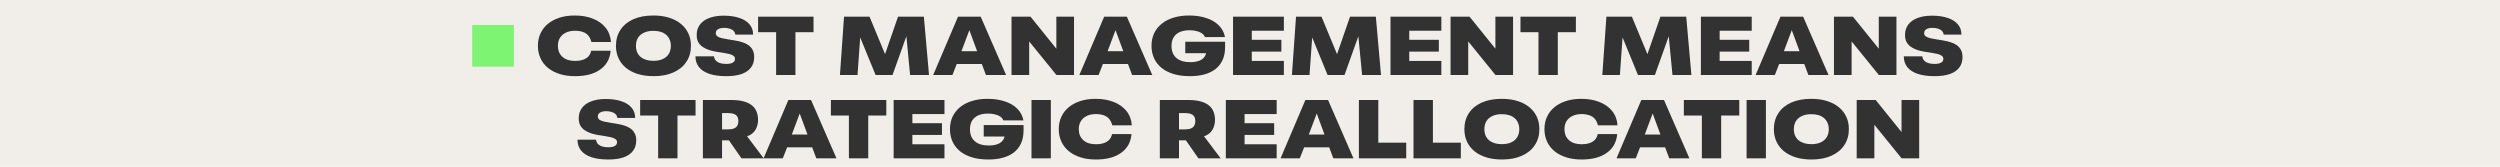 <svg width="900" height="60" viewBox="0 0 900 60" fill="none" xmlns="http://www.w3.org/2000/svg">
<rect width="900" height="60" fill="#F1EEEA"/>
<rect x="170" y="9" width="15" height="15" fill="#7EF473"/>
<path d="M206.995 27.42C204.955 27.42 203.115 27.16 201.475 26.64C199.835 26.12 198.425 25.38 197.245 24.42C196.085 23.46 195.195 22.31 194.575 20.97C193.955 19.63 193.645 18.14 193.645 16.5C193.645 14.84 193.955 13.35 194.575 12.03C195.195 10.69 196.085 9.54 197.245 8.58C198.425 7.62 199.825 6.88 201.445 6.36C203.085 5.84 204.905 5.58 206.905 5.58C209.365 5.58 211.545 5.96 213.445 6.72C215.345 7.46 216.865 8.54 218.005 9.96C219.145 11.36 219.795 13.08 219.955 15.12H212.905C212.665 14.16 212.285 13.38 211.765 12.78C211.245 12.18 210.585 11.75 209.785 11.49C208.985 11.21 208.075 11.07 207.055 11.07C205.735 11.07 204.615 11.3 203.695 11.76C202.775 12.2 202.065 12.83 201.565 13.65C201.085 14.45 200.845 15.4 200.845 16.5C200.845 17.3 200.975 18.04 201.235 18.72C201.515 19.38 201.925 19.96 202.465 20.46C203.005 20.94 203.655 21.31 204.415 21.57C205.195 21.81 206.085 21.93 207.085 21.93C208.085 21.93 208.985 21.8 209.785 21.54C210.605 21.28 211.275 20.88 211.795 20.34C212.315 19.78 212.655 19.09 212.815 18.27H219.835C219.695 19.81 219.285 21.16 218.605 22.32C217.925 23.46 217.015 24.41 215.875 25.17C214.755 25.93 213.445 26.5 211.945 26.88C210.445 27.24 208.795 27.42 206.995 27.42ZM235.271 27.42C233.171 27.42 231.281 27.16 229.601 26.64C227.941 26.12 226.521 25.38 225.341 24.42C224.181 23.46 223.291 22.31 222.671 20.97C222.051 19.63 221.741 18.14 221.741 16.5C221.741 14.3 222.281 12.38 223.361 10.74C224.441 9.1 225.981 7.83 227.981 6.93C230.001 6.03 232.411 5.58 235.211 5.58C237.311 5.58 239.191 5.84 240.851 6.36C242.531 6.88 243.951 7.62 245.111 8.58C246.291 9.54 247.191 10.69 247.811 12.03C248.431 13.35 248.741 14.84 248.741 16.5C248.741 18.7 248.191 20.62 247.091 22.26C246.011 23.9 244.461 25.17 242.441 26.07C240.441 26.97 238.051 27.42 235.271 27.42ZM235.211 21.9C236.511 21.9 237.631 21.69 238.571 21.27C239.531 20.83 240.261 20.21 240.761 19.41C241.261 18.59 241.511 17.62 241.511 16.5C241.511 15.66 241.361 14.91 241.061 14.25C240.781 13.57 240.371 13 239.831 12.54C239.291 12.06 238.631 11.7 237.851 11.46C237.071 11.22 236.191 11.1 235.211 11.1C233.911 11.1 232.791 11.32 231.851 11.76C230.911 12.18 230.191 12.79 229.691 13.59C229.191 14.39 228.941 15.36 228.941 16.5C228.941 17.34 229.081 18.1 229.361 18.78C229.641 19.44 230.061 20.01 230.621 20.49C231.181 20.95 231.841 21.3 232.601 21.54C233.381 21.78 234.251 21.9 235.211 21.9ZM261.489 27.42C259.049 27.42 256.999 27.14 255.339 26.58C253.699 26.02 252.459 25.21 251.619 24.15C250.779 23.07 250.359 21.78 250.359 20.28H257.049C257.089 20.84 257.289 21.33 257.649 21.75C258.029 22.17 258.539 22.49 259.179 22.71C259.839 22.91 260.599 23.01 261.459 23.01C262.099 23.01 262.649 22.95 263.109 22.83C263.589 22.69 263.959 22.49 264.219 22.23C264.479 21.95 264.609 21.6 264.609 21.18C264.609 20.72 264.409 20.35 264.009 20.07C263.629 19.79 263.109 19.57 262.449 19.41C261.789 19.25 261.049 19.11 260.229 18.99C259.429 18.87 258.589 18.74 257.709 18.6C256.829 18.44 255.979 18.23 255.159 17.97C254.359 17.69 253.629 17.33 252.969 16.89C252.309 16.45 251.779 15.88 251.379 15.18C250.999 14.48 250.809 13.61 250.809 12.57C250.809 11.11 251.199 9.87 251.979 8.85C252.759 7.81 253.869 7.02 255.309 6.48C256.769 5.92 258.509 5.64 260.529 5.64C262.709 5.64 264.589 5.91 266.169 6.45C267.749 6.97 268.969 7.74 269.829 8.76C270.689 9.76 271.119 10.99 271.119 12.45H264.699C264.659 11.93 264.459 11.49 264.099 11.13C263.759 10.77 263.289 10.5 262.689 10.32C262.089 10.12 261.409 10.02 260.649 10.02C260.049 10.02 259.519 10.1 259.059 10.26C258.619 10.4 258.279 10.61 258.039 10.89C257.799 11.17 257.679 11.51 257.679 11.91C257.679 12.39 257.869 12.78 258.249 13.08C258.649 13.36 259.179 13.58 259.839 13.74C260.499 13.9 261.239 14.04 262.059 14.16C262.879 14.28 263.729 14.42 264.609 14.58C265.489 14.72 266.339 14.92 267.159 15.18C267.979 15.42 268.709 15.76 269.349 16.2C270.009 16.64 270.529 17.21 270.909 17.91C271.309 18.61 271.509 19.48 271.509 20.52C271.509 22.06 271.109 23.34 270.309 24.36C269.529 25.38 268.389 26.15 266.889 26.67C265.389 27.17 263.589 27.42 261.489 27.42ZM279.398 27V11.58H272.918V6H292.868V11.58H286.358V27H279.398ZM302.379 27L303.849 6H313.029L319.989 22.8L317.469 22.83L323.289 6H332.589L334.449 27H327.639L325.959 9.6L327.009 11.07L321.309 27H315.219L308.679 11.07L309.939 9.66L308.709 27H302.379ZM335.947 27L344.887 6H353.047L362.197 27H354.937L353.197 22.35L354.217 23.04H343.687L344.677 22.41L342.877 27H335.947ZM345.667 19.65L344.587 18.42H352.897L352.117 19.38L348.967 10.86L345.667 19.65ZM364.147 27V6H370.987L381.637 19.2L380.287 19.53V6H386.647V27H380.317L369.577 13.77L370.507 13.41V27H364.147ZM388.564 27L397.504 6H405.664L414.814 27H407.554L405.814 22.35L406.834 23.04H396.304L397.294 22.41L395.494 27H388.564ZM398.284 19.65L397.204 18.42H405.514L404.734 19.38L401.584 10.86L398.284 19.65ZM428.373 27.42C426.213 27.42 424.273 27.17 422.553 26.67C420.833 26.15 419.373 25.41 418.173 24.45C416.993 23.49 416.093 22.34 415.473 21C414.853 19.66 414.543 18.16 414.543 16.5C414.543 14.84 414.853 13.34 415.473 12C416.113 10.66 417.023 9.51 418.203 8.55C419.383 7.59 420.803 6.86 422.463 6.36C424.123 5.84 425.993 5.58 428.073 5.58C430.353 5.58 432.403 5.88 434.223 6.48C436.063 7.06 437.563 7.93 438.723 9.09C439.903 10.23 440.663 11.65 441.003 13.35H433.773C433.553 12.77 433.163 12.3 432.603 11.94C432.063 11.58 431.423 11.32 430.683 11.16C429.943 10.98 429.143 10.89 428.283 10.89C426.863 10.89 425.663 11.11 424.683 11.55C423.723 11.99 422.993 12.63 422.493 13.47C421.993 14.31 421.743 15.32 421.743 16.5C421.743 17.42 421.883 18.25 422.163 18.99C422.463 19.73 422.903 20.35 423.483 20.85C424.063 21.35 424.773 21.73 425.613 21.99C426.453 22.25 427.423 22.38 428.523 22.38C429.323 22.38 430.053 22.31 430.713 22.17C431.393 22.03 431.983 21.81 432.483 21.51C432.983 21.21 433.383 20.83 433.683 20.37C434.003 19.89 434.203 19.32 434.283 18.66L441.033 17.1C441.013 18.84 440.703 20.36 440.103 21.66C439.503 22.96 438.643 24.04 437.523 24.9C436.423 25.74 435.103 26.37 433.563 26.79C432.023 27.21 430.293 27.42 428.373 27.42ZM426.693 19.14V15.03H441.033V17.1L437.073 19.14H426.693ZM443.893 27V6H462.193V11.07H450.643V14.34H461.293V18.57H450.643V21.93H462.193V27H443.893ZM465.094 27L466.564 6H475.744L482.704 22.8L480.184 22.83L486.004 6H495.304L497.164 27H490.354L488.674 9.6L489.724 11.07L484.024 27H477.934L471.394 11.07L472.654 9.66L471.424 27H465.094ZM500.582 27V6H518.882V11.07H507.332V14.34H517.982V18.57H507.332V21.93H518.882V27H500.582ZM522.203 27V6H529.043L539.693 19.2L538.343 19.53V6H544.703V27H538.373L527.633 13.77L528.563 13.41V27H522.203ZM553.851 27V11.58H547.371V6H567.321V11.58H560.811V27H553.851ZM576.832 27L578.302 6H587.482L594.442 22.8L591.922 22.83L597.742 6H607.042L608.902 27H602.092L600.412 9.6L601.462 11.07L595.762 27H589.672L583.132 11.07L584.392 9.66L583.162 27H576.832ZM612.32 27V6H630.62V11.07H619.07V14.34H629.72V18.57H619.07V21.93H630.62V27H612.32ZM632.021 27L640.961 6H649.121L658.271 27H651.011L649.271 22.35L650.291 23.04H639.761L640.751 22.41L638.951 27H632.021ZM641.741 19.65L640.661 18.42H648.971L648.191 19.38L645.041 10.86L641.741 19.65ZM660.221 27V6H667.061L677.711 19.2L676.361 19.53V6H682.721V27H676.391L665.651 13.77L666.581 13.41V27H660.221ZM696.489 27.42C694.049 27.42 691.999 27.14 690.339 26.58C688.699 26.02 687.459 25.21 686.619 24.15C685.779 23.07 685.359 21.78 685.359 20.28H692.049C692.089 20.84 692.289 21.33 692.649 21.75C693.029 22.17 693.539 22.49 694.179 22.71C694.839 22.91 695.599 23.01 696.459 23.01C697.099 23.01 697.649 22.95 698.109 22.83C698.589 22.69 698.959 22.49 699.219 22.23C699.479 21.95 699.609 21.6 699.609 21.18C699.609 20.72 699.409 20.35 699.009 20.07C698.629 19.79 698.109 19.57 697.449 19.41C696.789 19.25 696.049 19.11 695.229 18.99C694.429 18.87 693.589 18.74 692.709 18.6C691.829 18.44 690.979 18.23 690.159 17.97C689.359 17.69 688.629 17.33 687.969 16.89C687.309 16.45 686.779 15.88 686.379 15.18C685.999 14.48 685.809 13.61 685.809 12.57C685.809 11.11 686.199 9.87 686.979 8.85C687.759 7.81 688.869 7.02 690.309 6.48C691.769 5.92 693.509 5.64 695.529 5.64C697.709 5.64 699.589 5.91 701.169 6.45C702.749 6.97 703.969 7.74 704.829 8.76C705.689 9.76 706.119 10.99 706.119 12.45H699.699C699.659 11.93 699.459 11.49 699.099 11.13C698.759 10.77 698.289 10.5 697.689 10.32C697.089 10.12 696.409 10.02 695.649 10.02C695.049 10.02 694.519 10.1 694.059 10.26C693.619 10.4 693.279 10.61 693.039 10.89C692.799 11.17 692.679 11.51 692.679 11.91C692.679 12.39 692.869 12.78 693.249 13.08C693.649 13.36 694.179 13.58 694.839 13.74C695.499 13.9 696.239 14.04 697.059 14.16C697.879 14.28 698.729 14.42 699.609 14.58C700.489 14.72 701.339 14.92 702.159 15.18C702.979 15.42 703.709 15.76 704.349 16.2C705.009 16.64 705.529 17.21 705.909 17.91C706.309 18.61 706.509 19.48 706.509 20.52C706.509 22.06 706.109 23.34 705.309 24.36C704.529 25.38 703.389 26.15 701.889 26.67C700.389 27.17 698.589 27.42 696.489 27.42ZM219.023 57.42C216.583 57.42 214.533 57.14 212.873 56.58C211.233 56.02 209.993 55.21 209.153 54.15C208.313 53.07 207.893 51.78 207.893 50.28H214.583C214.623 50.84 214.823 51.33 215.183 51.75C215.563 52.17 216.073 52.49 216.713 52.71C217.373 52.91 218.133 53.01 218.993 53.01C219.633 53.01 220.183 52.95 220.643 52.83C221.123 52.69 221.493 52.49 221.753 52.23C222.013 51.95 222.143 51.6 222.143 51.18C222.143 50.72 221.943 50.35 221.543 50.07C221.163 49.79 220.643 49.57 219.983 49.41C219.323 49.25 218.583 49.11 217.763 48.99C216.963 48.87 216.123 48.74 215.243 48.6C214.363 48.44 213.513 48.23 212.693 47.97C211.893 47.69 211.163 47.33 210.503 46.89C209.843 46.45 209.313 45.88 208.913 45.18C208.533 44.48 208.343 43.61 208.343 42.57C208.343 41.11 208.733 39.87 209.513 38.85C210.293 37.81 211.403 37.02 212.843 36.48C214.303 35.92 216.043 35.64 218.063 35.64C220.243 35.64 222.123 35.91 223.703 36.45C225.283 36.97 226.503 37.74 227.363 38.76C228.223 39.76 228.653 40.99 228.653 42.45H222.233C222.193 41.93 221.993 41.49 221.633 41.13C221.293 40.77 220.823 40.5 220.223 40.32C219.623 40.12 218.943 40.02 218.183 40.02C217.583 40.02 217.053 40.1 216.593 40.26C216.153 40.4 215.813 40.61 215.573 40.89C215.333 41.17 215.213 41.51 215.213 41.91C215.213 42.39 215.403 42.78 215.783 43.08C216.183 43.36 216.713 43.58 217.373 43.74C218.033 43.9 218.773 44.04 219.593 44.16C220.413 44.28 221.263 44.42 222.143 44.58C223.023 44.72 223.873 44.92 224.693 45.18C225.513 45.42 226.243 45.76 226.883 46.2C227.543 46.64 228.063 47.21 228.443 47.91C228.843 48.61 229.043 49.48 229.043 50.52C229.043 52.06 228.643 53.34 227.843 54.36C227.063 55.38 225.923 56.15 224.423 56.67C222.923 57.17 221.123 57.42 219.023 57.42ZM236.932 57V41.58H230.452V36H250.402V41.58H243.892V57H236.932ZM253.038 57V36H263.298C265.038 36 266.518 36.17 267.738 36.51C268.958 36.85 269.948 37.33 270.708 37.95C271.468 38.57 272.018 39.32 272.358 40.2C272.718 41.08 272.898 42.05 272.898 43.11C272.898 44.23 272.688 45.25 272.268 46.17C271.848 47.09 271.198 47.84 270.318 48.42C269.458 48.98 268.338 49.32 266.958 49.44L265.818 50.28C265.358 50.34 264.858 50.4 264.318 50.46C263.778 50.5 263.218 50.52 262.638 50.52H258.798V46.59H261.768C262.848 46.59 263.678 46.47 264.258 46.23C264.838 45.97 265.238 45.62 265.458 45.18C265.698 44.72 265.818 44.2 265.818 43.62C265.818 42.98 265.698 42.45 265.458 42.03C265.238 41.61 264.858 41.29 264.318 41.07C263.778 40.83 263.058 40.71 262.158 40.71H257.748L259.938 38.22V57H253.038ZM266.928 57L261.498 49.2L268.128 47.97L274.938 57H266.928ZM274.878 57L283.818 36H291.978L301.128 57H293.868L292.128 52.35L293.148 53.04H282.618L283.608 52.41L281.808 57H274.878ZM284.598 49.65L283.518 48.42H291.828L291.048 49.38L287.898 40.86L284.598 49.65ZM305.604 57V41.58H299.124V36H319.074V41.58H312.564V57H305.604ZM321.71 57V36H340.01V41.07H328.46V44.34H339.11V48.57H328.46V51.93H340.01V57H321.71ZM355.82 57.42C353.66 57.42 351.72 57.17 350 56.67C348.28 56.15 346.82 55.41 345.62 54.45C344.44 53.49 343.54 52.34 342.92 51C342.3 49.66 341.99 48.16 341.99 46.5C341.99 44.84 342.3 43.34 342.92 42C343.56 40.66 344.47 39.51 345.65 38.55C346.83 37.59 348.25 36.86 349.91 36.36C351.57 35.84 353.44 35.58 355.52 35.58C357.8 35.58 359.85 35.88 361.67 36.48C363.51 37.06 365.01 37.93 366.17 39.09C367.35 40.23 368.11 41.65 368.45 43.35H361.22C361 42.77 360.61 42.3 360.05 41.94C359.51 41.58 358.87 41.32 358.13 41.16C357.39 40.98 356.59 40.89 355.73 40.89C354.31 40.89 353.11 41.11 352.13 41.55C351.17 41.99 350.44 42.63 349.94 43.47C349.44 44.31 349.19 45.32 349.19 46.5C349.19 47.42 349.33 48.25 349.61 48.99C349.91 49.73 350.35 50.35 350.93 50.85C351.51 51.35 352.22 51.73 353.06 51.99C353.9 52.25 354.87 52.38 355.97 52.38C356.77 52.38 357.5 52.31 358.16 52.17C358.84 52.03 359.43 51.81 359.93 51.51C360.43 51.21 360.83 50.83 361.13 50.37C361.45 49.89 361.65 49.32 361.73 48.66L368.48 47.1C368.46 48.84 368.15 50.36 367.55 51.66C366.95 52.96 366.09 54.04 364.97 54.9C363.87 55.74 362.55 56.37 361.01 56.79C359.47 57.21 357.74 57.42 355.82 57.42ZM354.14 49.14V45.03H368.48V47.1L364.52 49.14H354.14ZM371.339 57V36H378.299V57H371.339ZM394.509 57.42C392.469 57.42 390.629 57.16 388.989 56.64C387.349 56.12 385.939 55.38 384.759 54.42C383.599 53.46 382.709 52.31 382.089 50.97C381.469 49.63 381.159 48.14 381.159 46.5C381.159 44.84 381.469 43.35 382.089 42.03C382.709 40.69 383.599 39.54 384.759 38.58C385.939 37.62 387.339 36.88 388.959 36.36C390.599 35.84 392.419 35.58 394.419 35.58C396.879 35.58 399.059 35.96 400.959 36.72C402.859 37.46 404.379 38.54 405.519 39.96C406.659 41.36 407.309 43.08 407.469 45.12H400.419C400.179 44.16 399.799 43.38 399.279 42.78C398.759 42.18 398.099 41.75 397.299 41.49C396.499 41.21 395.589 41.07 394.569 41.07C393.249 41.07 392.129 41.3 391.209 41.76C390.289 42.2 389.579 42.83 389.079 43.65C388.599 44.45 388.359 45.4 388.359 46.5C388.359 47.3 388.489 48.04 388.749 48.72C389.029 49.38 389.439 49.96 389.979 50.46C390.519 50.94 391.169 51.31 391.929 51.57C392.709 51.81 393.599 51.93 394.599 51.93C395.599 51.93 396.499 51.8 397.299 51.54C398.119 51.28 398.789 50.88 399.309 50.34C399.829 49.78 400.169 49.09 400.329 48.27H407.349C407.209 49.81 406.799 51.16 406.119 52.32C405.439 53.46 404.529 54.41 403.389 55.17C402.269 55.93 400.959 56.5 399.459 56.88C397.959 57.24 396.309 57.42 394.509 57.42ZM417.54 57V36H427.8C429.54 36 431.02 36.17 432.24 36.51C433.46 36.85 434.45 37.33 435.21 37.95C435.97 38.57 436.52 39.32 436.86 40.2C437.22 41.08 437.4 42.05 437.4 43.11C437.4 44.23 437.19 45.25 436.77 46.17C436.35 47.09 435.7 47.84 434.82 48.42C433.96 48.98 432.84 49.32 431.46 49.44L430.32 50.28C429.86 50.34 429.36 50.4 428.82 50.46C428.28 50.5 427.72 50.52 427.14 50.52H423.3V46.59H426.27C427.35 46.59 428.18 46.47 428.76 46.23C429.34 45.97 429.74 45.62 429.96 45.18C430.2 44.72 430.32 44.2 430.32 43.62C430.32 42.98 430.2 42.45 429.96 42.03C429.74 41.61 429.36 41.29 428.82 41.07C428.28 40.83 427.56 40.71 426.66 40.71H422.25L424.44 38.22V57H417.54ZM431.43 57L426 49.2L432.63 47.97L439.44 57H431.43ZM441.3 57V36H459.6V41.07H448.05V44.34H458.7V48.57H448.05V51.93H459.6V57H441.3ZM461.001 57L469.941 36H478.101L487.251 57H479.991L478.251 52.35L479.271 53.04H468.741L469.731 52.41L467.931 57H461.001ZM470.721 49.65L469.641 48.42H477.951L477.171 49.38L474.021 40.86L470.721 49.65ZM489.2 57V36H496.19V52.02L495.38 51.36H506.24V57H489.2ZM508.858 57V36H515.848V52.02L515.038 51.36H525.898V57H508.858ZM540.705 57.42C538.605 57.42 536.715 57.16 535.035 56.64C533.375 56.12 531.955 55.38 530.775 54.42C529.615 53.46 528.725 52.31 528.105 50.97C527.485 49.63 527.175 48.14 527.175 46.5C527.175 44.3 527.715 42.38 528.795 40.74C529.875 39.1 531.415 37.83 533.415 36.93C535.435 36.03 537.845 35.58 540.645 35.58C542.745 35.58 544.625 35.84 546.285 36.36C547.965 36.88 549.385 37.62 550.545 38.58C551.725 39.54 552.625 40.69 553.245 42.03C553.865 43.35 554.175 44.84 554.175 46.5C554.175 48.7 553.625 50.62 552.525 52.26C551.445 53.9 549.895 55.17 547.875 56.07C545.875 56.97 543.485 57.42 540.705 57.42ZM540.645 51.9C541.945 51.9 543.065 51.69 544.005 51.27C544.965 50.83 545.695 50.21 546.195 49.41C546.695 48.59 546.945 47.62 546.945 46.5C546.945 45.66 546.795 44.91 546.495 44.25C546.215 43.57 545.805 43 545.265 42.54C544.725 42.06 544.065 41.7 543.285 41.46C542.505 41.22 541.625 41.1 540.645 41.1C539.345 41.1 538.225 41.32 537.285 41.76C536.345 42.18 535.625 42.79 535.125 43.59C534.625 44.39 534.375 45.36 534.375 46.5C534.375 47.34 534.515 48.1 534.795 48.78C535.075 49.44 535.495 50.01 536.055 50.49C536.615 50.95 537.275 51.3 538.035 51.54C538.815 51.78 539.685 51.9 540.645 51.9ZM569.353 57.42C567.313 57.42 565.473 57.16 563.833 56.64C562.193 56.12 560.783 55.38 559.603 54.42C558.443 53.46 557.553 52.31 556.933 50.97C556.313 49.63 556.003 48.14 556.003 46.5C556.003 44.84 556.313 43.35 556.933 42.03C557.553 40.69 558.443 39.54 559.603 38.58C560.783 37.62 562.183 36.88 563.803 36.36C565.443 35.84 567.263 35.58 569.263 35.58C571.723 35.58 573.903 35.96 575.803 36.72C577.703 37.46 579.223 38.54 580.363 39.96C581.503 41.36 582.153 43.08 582.313 45.12H575.263C575.023 44.16 574.643 43.38 574.123 42.78C573.603 42.18 572.943 41.75 572.143 41.49C571.343 41.21 570.433 41.07 569.413 41.07C568.093 41.07 566.973 41.3 566.053 41.76C565.133 42.2 564.423 42.83 563.923 43.65C563.443 44.45 563.203 45.4 563.203 46.5C563.203 47.3 563.333 48.04 563.593 48.72C563.873 49.38 564.283 49.96 564.823 50.46C565.363 50.94 566.013 51.31 566.773 51.57C567.553 51.81 568.443 51.93 569.443 51.93C570.443 51.93 571.343 51.8 572.143 51.54C572.963 51.28 573.633 50.88 574.153 50.34C574.673 49.78 575.013 49.09 575.173 48.27H582.193C582.053 49.81 581.643 51.16 580.963 52.32C580.283 53.46 579.373 54.41 578.233 55.17C577.113 55.93 575.803 56.5 574.303 56.88C572.803 57.24 571.153 57.42 569.353 57.42ZM581.938 57L590.878 36H599.038L608.188 57H600.928L599.188 52.35L600.208 53.04H589.678L590.668 52.41L588.868 57H581.938ZM591.658 49.65L590.578 48.42H598.888L598.108 49.38L594.958 40.86L591.658 49.65ZM612.665 57V41.58H606.185V36H626.135V41.58H619.625V57H612.665ZM628.771 57V36H635.731V57H628.771ZM652.121 57.42C650.021 57.42 648.131 57.16 646.451 56.64C644.791 56.12 643.371 55.38 642.191 54.42C641.031 53.46 640.141 52.31 639.521 50.97C638.901 49.63 638.591 48.14 638.591 46.5C638.591 44.3 639.131 42.38 640.211 40.74C641.291 39.1 642.831 37.83 644.831 36.93C646.851 36.03 649.261 35.58 652.061 35.58C654.161 35.58 656.041 35.84 657.701 36.36C659.381 36.88 660.801 37.62 661.961 38.58C663.141 39.54 664.041 40.69 664.661 42.03C665.281 43.35 665.591 44.84 665.591 46.5C665.591 48.7 665.041 50.62 663.941 52.26C662.861 53.9 661.311 55.17 659.291 56.07C657.291 56.97 654.901 57.42 652.121 57.42ZM652.061 51.9C653.361 51.9 654.481 51.69 655.421 51.27C656.381 50.83 657.111 50.21 657.611 49.41C658.111 48.59 658.361 47.62 658.361 46.5C658.361 45.66 658.211 44.91 657.911 44.25C657.631 43.57 657.221 43 656.681 42.54C656.141 42.06 655.481 41.7 654.701 41.46C653.921 41.22 653.041 41.1 652.061 41.1C650.761 41.1 649.641 41.32 648.701 41.76C647.761 42.18 647.041 42.79 646.541 43.59C646.041 44.39 645.791 45.36 645.791 46.5C645.791 47.34 645.931 48.1 646.211 48.78C646.491 49.44 646.911 50.01 647.471 50.49C648.031 50.95 648.691 51.3 649.451 51.54C650.231 51.78 651.101 51.9 652.061 51.9ZM668.409 57V36H675.249L685.899 49.2L684.549 49.53V36H690.909V57H684.579L673.839 43.77L674.769 43.41V57H668.409Z" fill="#323232"/>
</svg>
